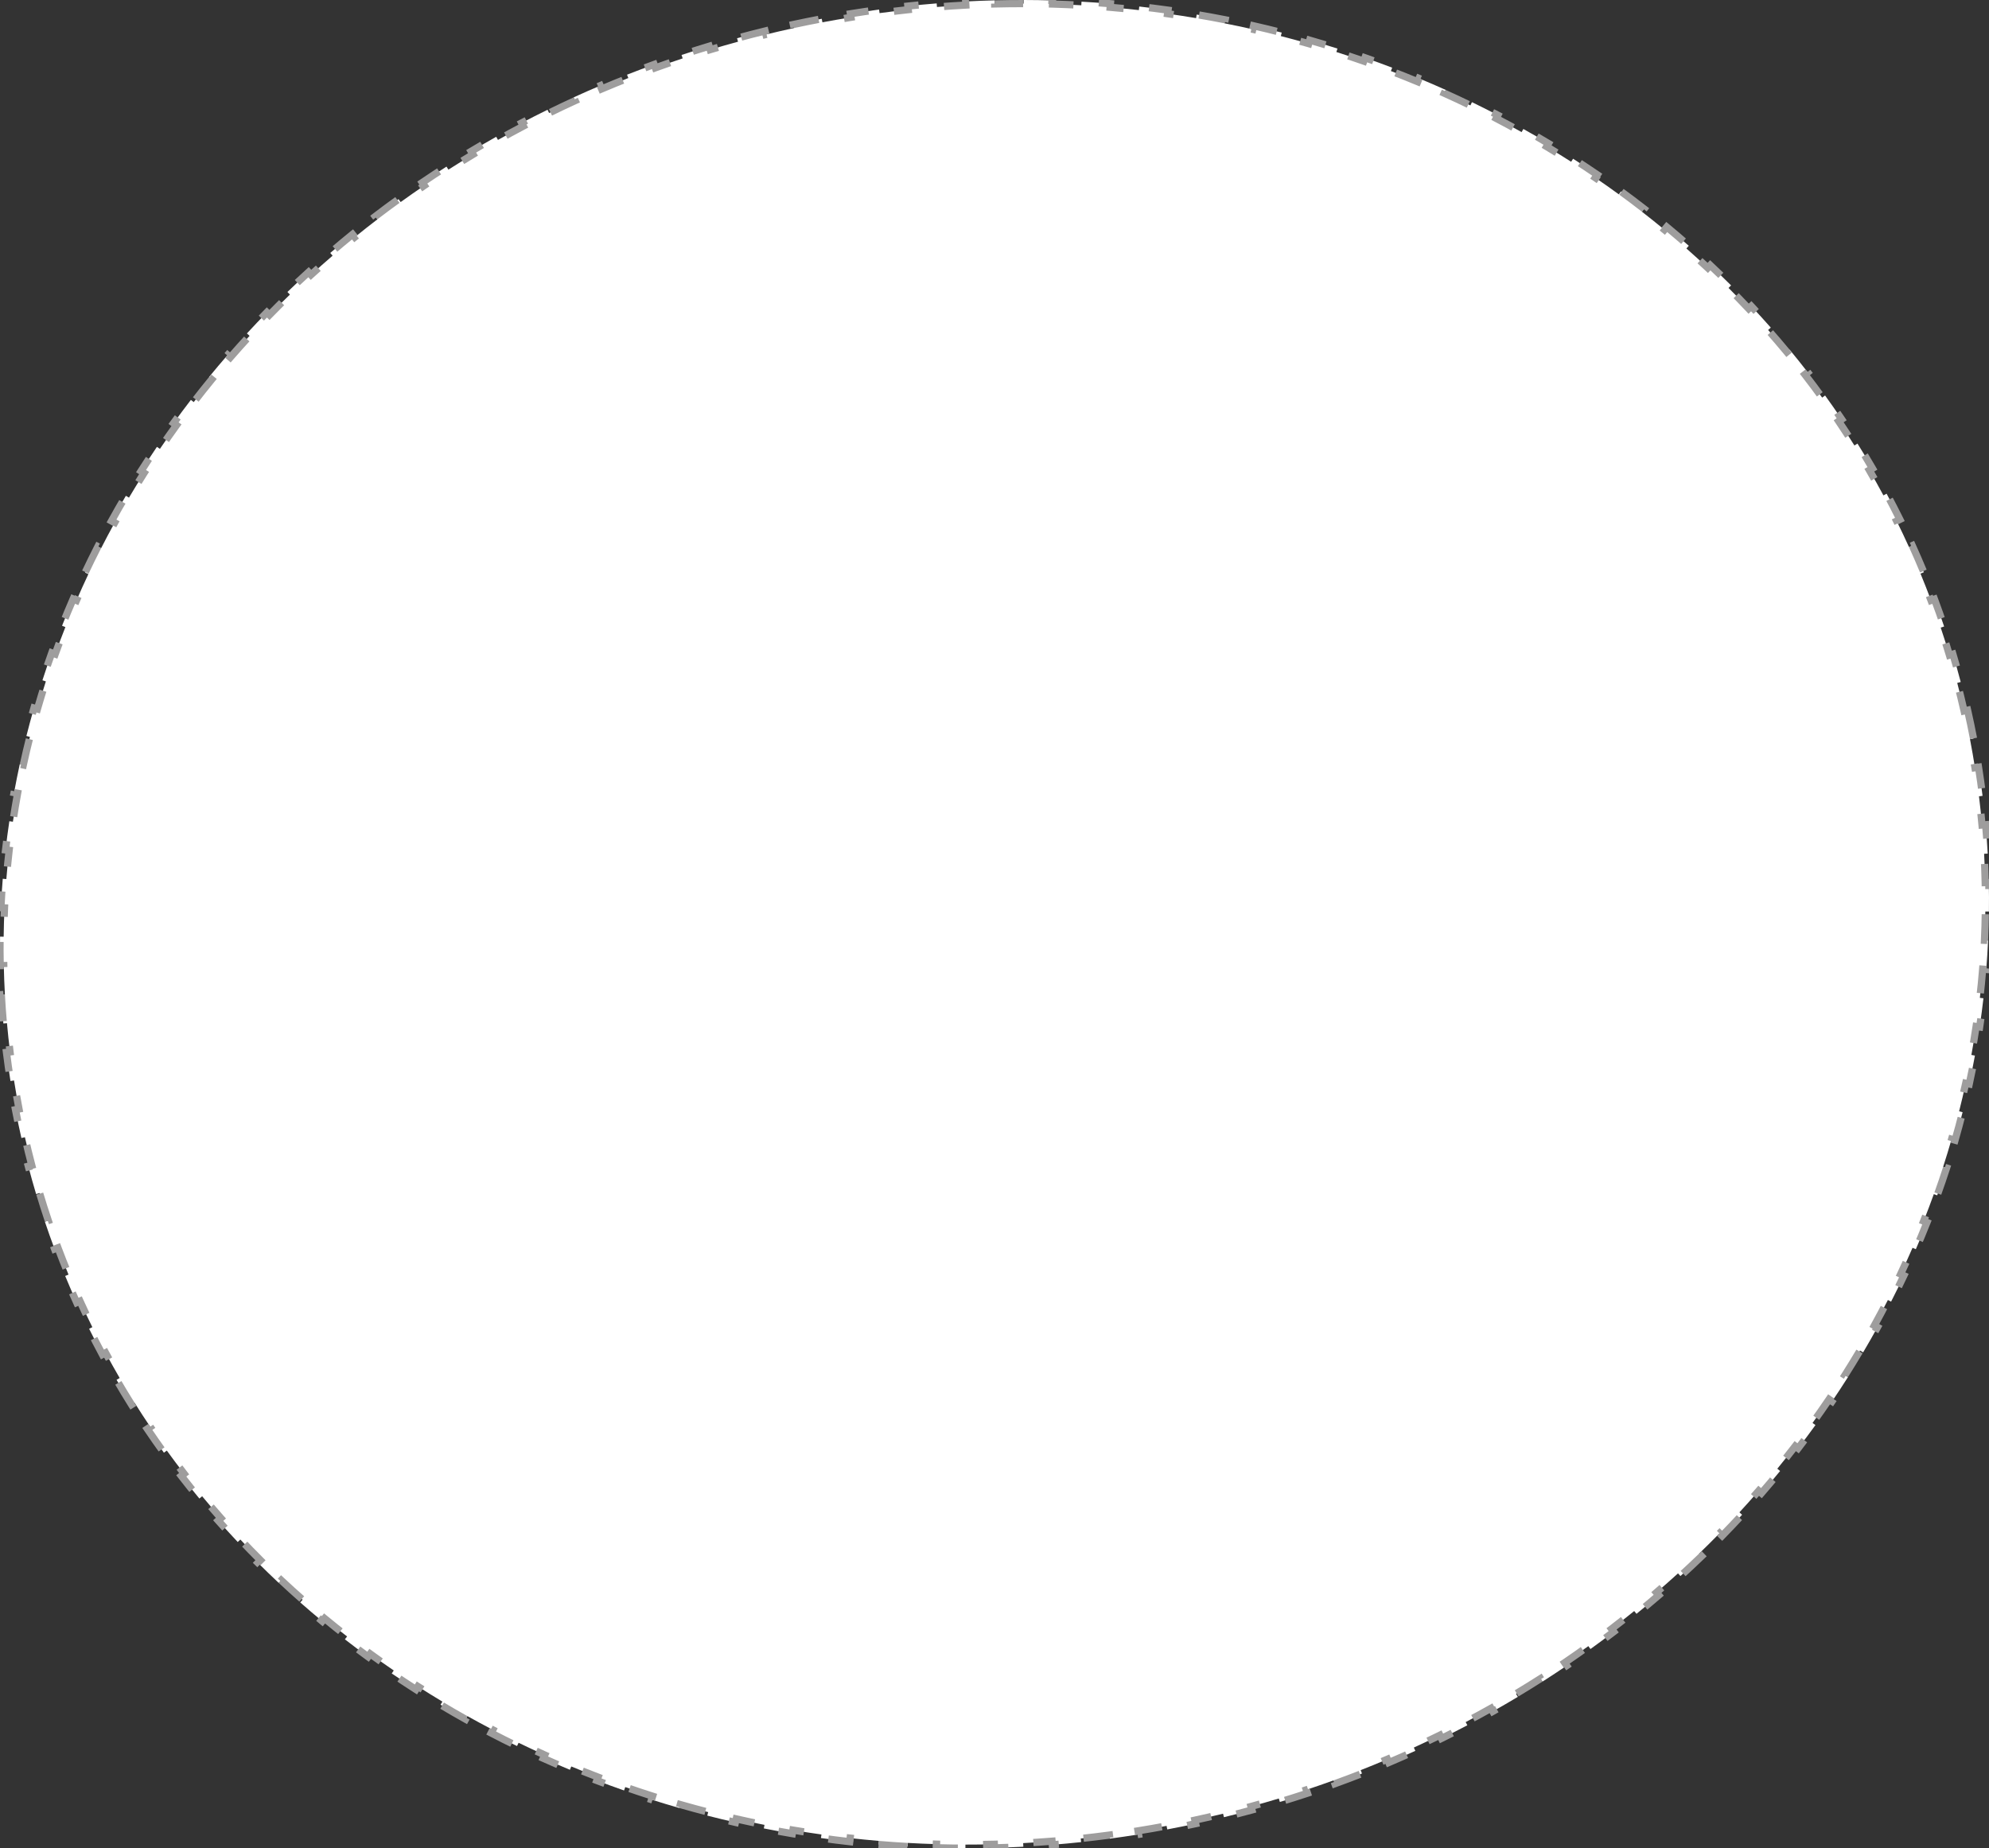 <?xml version="1.0" encoding="UTF-8"?> <svg xmlns="http://www.w3.org/2000/svg" viewBox="0 0 276.056 256.538" fill="none"><rect x="0" y="0" width="276.056" height="256.538" fill="#333333" stroke="none"/> <path d="M273.086 98.577C273.381 99.879 273.656 101.19 273.908 102.51L273.418 102.604C273.543 103.261 273.666 103.921 273.78 104.582C273.895 105.244 274.005 105.905 274.11 106.566L274.602 106.488C274.812 107.816 274.997 109.142 275.162 110.467L274.665 110.528C274.83 111.86 274.97 113.189 275.087 114.517L275.587 114.473C275.707 115.811 275.802 117.147 275.877 118.481L275.377 118.509C275.449 119.846 275.502 121.181 275.529 122.513L276.029 122.502C276.059 123.846 276.064 125.188 276.046 126.526L275.547 126.52C275.529 127.856 275.492 129.19 275.429 130.52L275.929 130.543C275.867 131.886 275.782 133.225 275.674 134.561L275.175 134.521C275.07 135.854 274.94 137.183 274.787 138.507L275.284 138.564C275.132 139.898 274.957 141.227 274.76 142.551L274.265 142.478C274.068 143.8 273.85 145.118 273.611 146.431L274.103 146.521C273.86 147.841 273.598 149.156 273.313 150.465L272.824 150.359C272.539 151.664 272.234 152.964 271.907 154.259L272.391 154.381C272.064 155.682 271.714 156.976 271.342 158.265L270.863 158.126C270.493 159.41 270.103 160.687 269.691 161.958L270.168 162.112C269.753 163.387 269.321 164.657 268.866 165.919L268.397 165.749C267.945 167.006 267.472 168.255 266.98 169.497L267.445 169.681C266.95 170.928 266.436 172.167 265.901 173.397L265.444 173.198C264.912 174.423 264.36 175.639 263.79 176.847L264.242 177.061C263.67 178.273 263.078 179.477 262.468 180.671L262.024 180.444C261.414 181.633 260.787 182.813 260.143 183.984L260.58 184.225C259.935 185.398 259.268 186.562 258.586 187.717L258.156 187.462C257.474 188.611 256.777 189.75 256.06 190.879L256.483 191.147C255.766 192.278 255.029 193.4 254.277 194.511L253.862 194.231C253.115 195.335 252.348 196.429 251.564 197.513L251.971 197.806C251.184 198.892 250.382 199.967 249.563 201.032L249.167 200.727C248.353 201.784 247.523 202.83 246.676 203.865L247.063 204.182C246.215 205.218 245.351 206.243 244.47 207.257L244.093 206.929C243.217 207.937 242.326 208.933 241.418 209.918L241.786 210.257C240.879 211.241 239.956 212.213 239.018 213.172L238.661 212.823C237.728 213.777 236.78 214.719 235.817 215.649L236.164 216.009C235.201 216.939 234.223 217.857 233.23 218.761L232.893 218.392C231.907 219.29 230.907 220.175 229.893 221.047L230.219 221.426C229.203 222.3 228.173 223.16 227.129 224.007L226.814 223.619C225.779 224.459 224.73 225.285 223.667 226.098L223.971 226.495C222.908 227.309 221.831 228.109 220.742 228.894L220.449 228.489C219.367 229.269 218.271 230.036 217.163 230.788L217.444 231.202C216.337 231.953 215.218 232.69 214.087 233.413L213.818 232.992C212.693 233.71 211.556 234.414 210.406 235.103L210.664 235.532C209.517 236.22 208.358 236.894 207.187 237.552L206.942 237.116C205.78 237.77 204.607 238.409 203.422 239.033L203.655 239.475C202.47 240.099 201.273 240.708 200.066 241.302L199.846 240.853C198.65 241.44 197.444 242.013 196.228 242.57L196.436 243.024C195.218 243.582 193.99 244.124 192.751 244.65L192.556 244.189C191.33 244.71 190.094 245.216 188.848 245.705L189.031 246.171C187.786 246.66 186.531 247.133 185.267 247.591L185.097 247.12C183.843 247.574 182.579 248.012 181.306 248.434L181.463 248.908C180.195 249.328 178.918 249.732 177.632 250.12L177.488 249.641C176.209 250.027 174.922 250.397 173.626 250.749L173.757 251.231C172.47 251.581 171.174 251.916 169.87 252.236L169.751 251.748C168.456 252.066 167.152 252.366 165.84 252.648L165.945 253.135C164.64 253.417 163.326 253.682 162.005 253.932L161.912 253.44C161.254 253.565 160.594 253.685 159.931 253.8C159.269 253.914 158.608 254.027 157.946 254.132L158.025 254.626C156.698 254.839 155.372 255.034 154.048 255.211L153.982 254.716C152.652 254.894 151.323 255.054 149.997 255.196L150.05 255.693C148.716 255.836 147.383 255.96 146.053 256.065L146.014 255.568C144.675 255.673 143.338 255.763 142.005 255.833L142.031 256.333C140.69 256.403 139.351 256.455 138.016 256.49L138.003 255.99C136.662 256.023 135.325 256.04 133.991 256.038L133.991 256.538C132.646 256.535 131.305 256.515 129.968 256.475L129.982 255.975C128.644 255.938 127.31 255.881 125.98 255.806L125.952 256.305C124.609 256.23 123.27 256.135 121.935 256.023L121.977 255.526C120.644 255.413 119.315 255.283 117.992 255.136L117.936 255.633C116.599 255.483 115.267 255.316 113.941 255.129L114.01 254.634C112.684 254.449 111.363 254.244 110.049 254.022L109.966 254.517C108.641 254.292 107.323 254.052 106.011 253.792L106.107 253.302C104.793 253.043 103.484 252.765 102.183 252.47L102.072 252.958C100.763 252.66 99.46 252.346 98.165 252.016L98.289 251.531C96.991 251.196 95.701 250.847 94.418 250.479L94.28 250.959C92.989 250.589 91.705 250.202 90.429 249.796L90.58 249.32C89.306 248.915 88.039 248.492 86.78 248.053L86.616 248.525C85.346 248.082 84.086 247.621 82.834 247.143L83.012 246.676C81.762 246.199 80.522 245.704 79.29 245.193L79.098 245.655C77.858 245.14 76.627 244.608 75.405 244.059L75.61 243.603C74.389 243.055 73.178 242.489 71.977 241.907L71.759 242.357C70.552 241.771 69.354 241.169 68.168 240.551L68.399 240.107C67.212 239.488 66.035 238.853 64.87 238.201L64.626 238.637C63.454 237.982 62.294 237.31 61.145 236.622L61.402 236.193C60.254 235.506 59.119 234.803 57.995 234.083L57.726 234.505C56.595 233.78 55.475 233.04 54.369 232.284L54.651 231.871C53.547 231.117 52.456 230.347 51.377 229.562L51.083 229.965C49.998 229.175 48.926 228.369 47.867 227.547L48.174 227.152C47.118 226.333 46.075 225.497 45.046 224.647L44.727 225.032C43.693 224.177 42.673 223.307 41.668 222.423L41.998 222.047C40.994 221.164 40.005 220.266 39.03 219.353L38.688 219.718C37.709 218.8 36.745 217.868 35.796 216.922L36.149 216.568C35.203 215.624 34.273 214.666 33.358 213.694L32.994 214.036C32.075 213.059 31.171 212.068 30.284 211.062L30.659 210.731C29.775 209.73 28.907 208.714 28.057 207.685L27.671 208.004C26.817 206.97 25.979 205.923 25.159 204.862L25.554 204.556C24.737 203.5 23.937 202.431 23.155 201.348L22.75 201.641C21.965 200.554 21.197 199.454 20.447 198.342L20.862 198.062C20.116 196.955 19.388 195.836 18.679 194.703L18.255 194.969C17.544 193.834 16.851 192.686 16.177 191.526L16.609 191.274C15.938 190.12 15.286 188.954 14.653 187.776L14.213 188.013C13.579 186.833 12.965 185.642 12.369 184.439L12.818 184.217C12.226 183.022 11.654 181.816 11.102 180.598L10.647 180.804C10.094 179.584 9.56 178.353 9.047 177.11L9.509 176.919C9 175.689 8.512 174.447 8.043 173.196L7.575 173.371C7.106 172.117 6.657 170.853 6.229 169.579L6.703 169.42C6.278 168.157 5.874 166.883 5.491 165.6L5.012 165.743C4.629 164.463 4.267 163.173 3.926 161.874L4.41 161.747C4.072 160.457 3.754 159.158 3.458 157.85L2.97 157.961C2.675 156.659 2.401 155.348 2.147 154.028L2.638 153.934C2.512 153.277 2.392 152.617 2.276 151.956C2.161 151.294 2.051 150.633 1.947 149.972L1.453 150.05C1.244 148.722 1.059 147.395 0.895 146.071L1.392 146.009C1.228 144.678 1.086 143.348 0.968 142.021L0.47 142.065C0.351 140.727 0.254 139.39 0.181 138.056L0.68 138.029C0.606 136.692 0.555 135.357 0.527 134.025L0.027 134.035C-0.002 132.691 -0.008 131.35 0.009 130.012L0.509 130.018C0.526 128.682 0.565 127.348 0.627 126.018L0.128 125.995C0.19 124.652 0.275 123.312 0.382 121.977L0.881 122.017C0.988 120.684 1.117 119.355 1.269 118.03L0.772 117.974C0.925 116.64 1.1 115.311 1.296 113.987L1.791 114.06C1.987 112.737 2.206 111.419 2.446 110.107L1.954 110.017C2.196 108.697 2.459 107.382 2.744 106.073L3.233 106.179C3.517 104.873 3.822 103.573 4.149 102.279L3.664 102.157C3.993 100.856 4.343 99.561 4.714 98.273L5.194 98.411C5.563 97.128 5.954 95.851 6.365 94.58L5.889 94.426C6.302 93.15 6.736 91.881 7.189 90.619L7.66 90.789C8.112 89.532 8.584 88.283 9.077 87.041L8.612 86.857C9.106 85.61 9.62 84.371 10.155 83.14L10.613 83.34C11.145 82.115 11.696 80.899 12.266 79.69L11.814 79.477C12.386 78.265 12.978 77.061 13.588 75.867L14.034 76.094C14.641 74.905 15.268 73.725 15.913 72.554L15.475 72.313C16.122 71.139 16.787 69.975 17.471 68.821L17.901 69.076C18.581 67.927 19.279 66.788 19.996 65.658L19.573 65.391C20.291 64.259 21.027 63.138 21.78 62.026L22.194 62.307C22.942 61.203 23.708 60.109 24.492 59.025L24.086 58.732C24.872 57.646 25.674 56.571 26.493 55.506L26.889 55.811C27.703 54.754 28.533 53.708 29.38 52.673L28.993 52.356C29.841 51.32 30.705 50.294 31.586 49.281L31.963 49.609C32.839 48.601 33.731 47.604 34.638 46.62L34.27 46.281C35.177 45.297 36.1 44.325 37.038 43.366L37.396 43.715C38.328 42.761 39.276 41.818 40.239 40.889L39.892 40.529C40.855 39.599 41.834 38.681 42.826 37.777L43.163 38.146C44.149 37.248 45.149 36.363 46.163 35.491L45.837 35.111C46.853 34.238 47.883 33.377 48.927 32.53L49.242 32.919C50.278 32.079 51.327 31.252 52.389 30.44L52.085 30.042C53.148 29.229 54.225 28.429 55.315 27.644L55.607 28.049C56.69 27.269 57.785 26.502 58.893 25.749L58.613 25.336C59.719 24.584 60.838 23.847 61.969 23.125L62.239 23.546C63.363 22.828 64.501 22.124 65.65 21.434L65.393 21.006C66.54 20.318 67.698 19.644 68.869 18.986L69.114 19.421C70.276 18.768 71.45 18.129 72.635 17.505L72.402 17.062C73.587 16.439 74.783 15.83 75.99 15.236L76.211 15.685C77.406 15.098 78.612 14.525 79.829 13.968L79.62 13.514C80.838 12.956 82.066 12.414 83.305 11.888L83.5 12.348C84.726 11.827 85.962 11.322 87.208 10.832L87.025 10.367C88.27 9.878 89.525 9.405 90.79 8.947L90.959 9.417C92.214 8.964 93.477 8.526 94.75 8.104L94.593 7.63C95.861 7.209 97.138 6.805 98.424 6.418L98.569 6.896C99.847 6.511 101.135 6.141 102.431 5.789L102.299 5.306C103.587 4.956 104.882 4.621 106.186 4.303L106.305 4.789C107.601 4.473 108.905 4.173 110.216 3.89L110.111 3.402C111.417 3.12 112.73 2.855 114.052 2.606L114.144 3.098C114.802 2.974 115.463 2.854 116.125 2.738C116.787 2.623 117.449 2.512 118.11 2.405L118.031 1.912C119.358 1.698 120.684 1.503 122.008 1.326L122.074 1.821C123.404 1.643 124.733 1.484 126.059 1.342L126.006 0.845C127.34 0.702 128.673 0.578 130.003 0.472L130.043 0.971C131.382 0.864 132.718 0.775 134.051 0.705L134.025 0.206C135.367 0.135 136.705 0.083 138.041 0.049L138.053 0.548C139.394 0.514 140.731 0.498 142.065 0.5L142.066 0C143.41 0.002 144.751 0.023 146.088 0.061L146.074 0.561C147.412 0.6 148.746 0.657 150.076 0.732L150.104 0.232C151.448 0.308 152.787 0.402 154.121 0.514L154.079 1.013C155.413 1.125 156.741 1.255 158.065 1.403L158.12 0.906C159.457 1.055 160.789 1.223 162.115 1.409L162.046 1.904C163.372 2.09 164.693 2.293 166.008 2.515L166.091 2.022C167.415 2.245 168.733 2.486 170.046 2.745L169.949 3.236C171.264 3.495 172.572 3.772 173.874 4.067L173.984 3.58C175.294 3.877 176.596 4.191 177.891 4.523L177.767 5.008C179.065 5.34 180.355 5.691 181.638 6.059L181.776 5.578C183.068 5.948 184.351 6.336 185.627 6.741L185.476 7.218C186.751 7.623 188.017 8.045 189.276 8.485L189.441 8.013C190.71 8.456 191.971 8.917 193.222 9.395L193.044 9.862C194.294 10.339 195.535 10.833 196.766 11.344L196.958 10.883C198.198 11.398 199.43 11.93 200.651 12.479L200.446 12.935C201.667 13.483 202.878 14.049 204.079 14.631L204.297 14.181C205.505 14.766 206.702 15.369 207.888 15.987L207.657 16.431C208.845 17.05 210.021 17.685 211.186 18.337L211.43 17.901C212.602 18.556 213.763 19.228 214.912 19.916L214.655 20.345C215.802 21.032 216.937 21.735 218.061 22.454L218.331 22.033C219.462 22.757 220.581 23.498 221.688 24.254L221.405 24.666C222.509 25.421 223.601 26.191 224.679 26.976L224.973 26.572C226.058 27.363 227.13 28.169 228.189 28.99L227.882 29.385C228.939 30.205 229.981 31.04 231.01 31.891L231.329 31.506C232.363 32.36 233.383 33.23 234.389 34.115L234.059 34.491C235.062 35.374 236.052 36.272 237.026 37.185L237.368 36.82C238.347 37.738 239.311 38.67 240.26 39.616L239.907 39.97C240.853 40.914 241.783 41.872 242.698 42.844L243.062 42.501C243.982 43.479 244.885 44.47 245.772 45.475L245.397 45.806C246.281 46.808 247.149 47.823 248 48.852L248.385 48.534C249.239 49.568 250.077 50.615 250.897 51.676L250.502 51.982C251.319 53.038 252.118 54.107 252.9 55.19L253.307 54.897C254.092 55.984 254.859 57.083 255.608 58.196L255.194 58.475C255.941 59.582 256.667 60.702 257.377 61.835L257.802 61.569C258.514 62.704 259.206 63.852 259.88 65.012L259.448 65.263C260.118 66.417 260.77 67.583 261.402 68.762L261.844 68.525C262.476 69.704 263.09 70.896 263.688 72.099L263.238 72.321C263.83 73.515 264.402 74.722 264.954 75.94L265.409 75.733C265.963 76.954 266.496 78.185 267.01 79.428L266.548 79.619C267.055 80.849 267.545 82.09 268.012 83.342L268.482 83.167C268.951 84.421 269.399 85.685 269.828 86.959L269.354 87.118C269.778 88.381 270.183 89.655 270.565 90.938L271.045 90.795C271.427 92.075 271.789 93.365 272.129 94.664L271.647 94.791C271.984 96.08 272.302 97.379 272.599 98.687L273.086 98.577Z" fill="white" stroke="#9E9D9D" stroke-dasharray="4 4"></path> </svg> 
